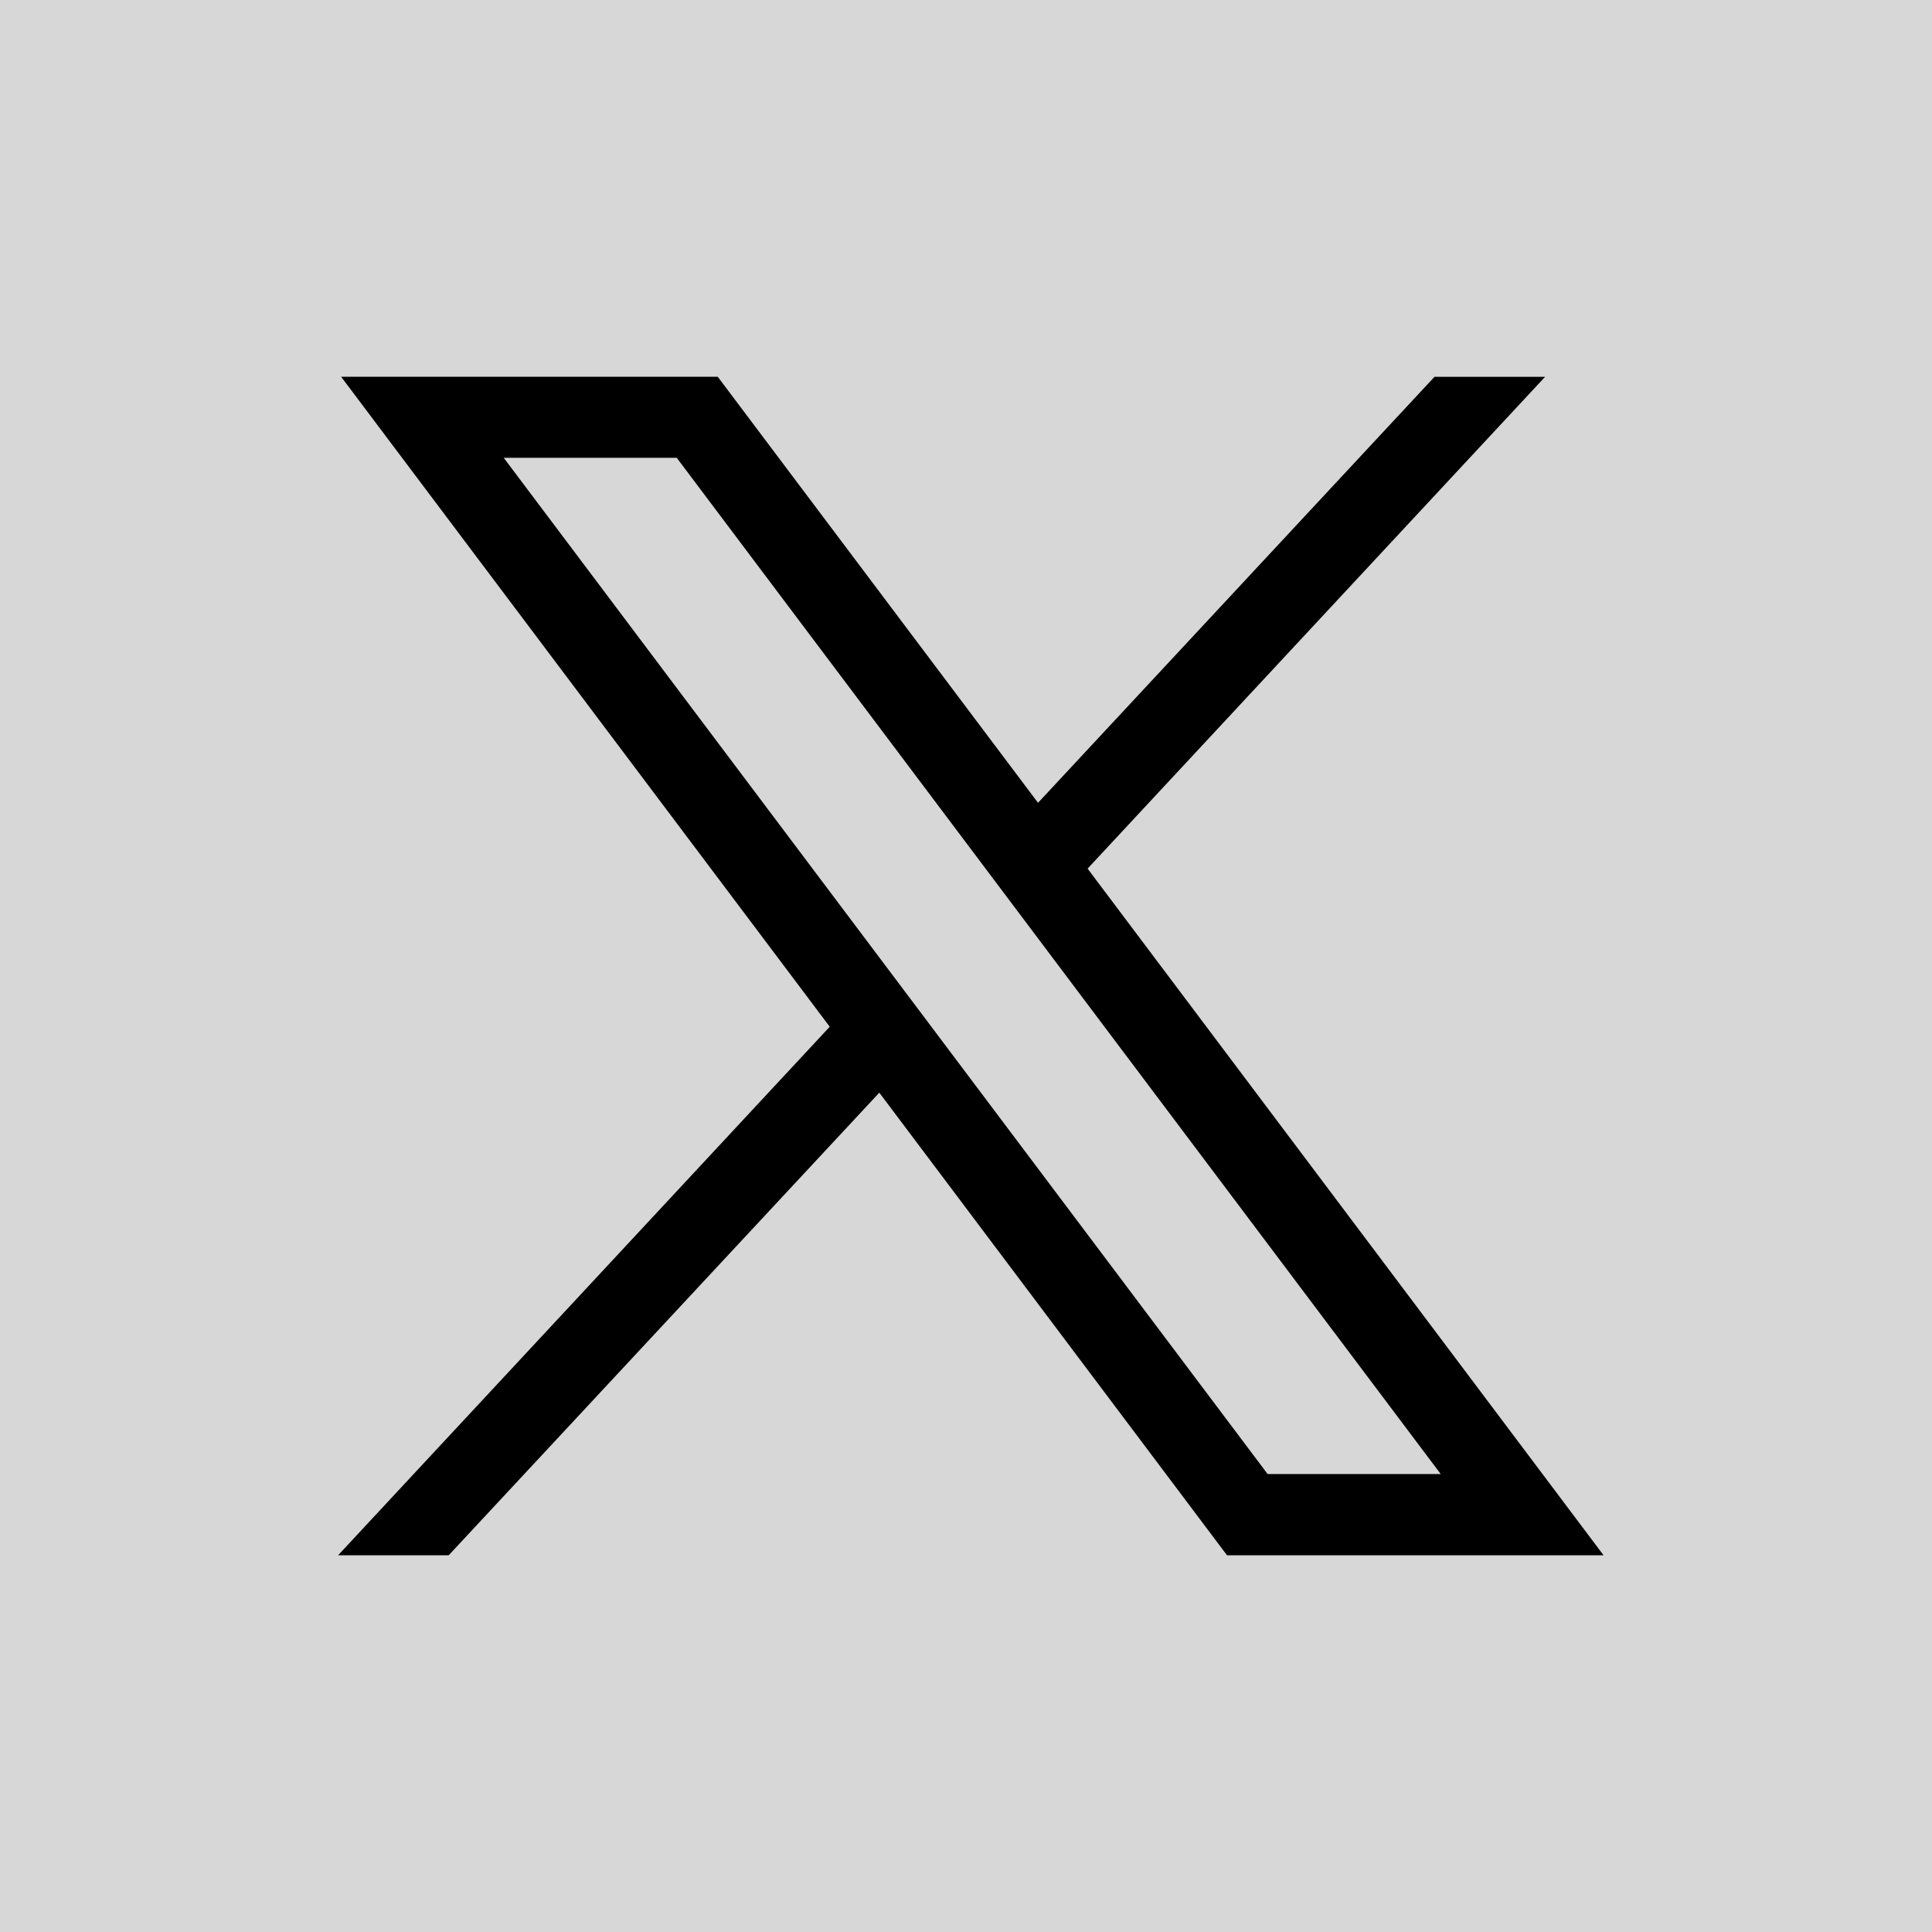 <?xml version="1.0" encoding="UTF-8"?>
<svg width="32px" height="32px" viewBox="0 0 32 32" version="1.1" xmlns="http://www.w3.org/2000/svg" xmlns:xlink="http://www.w3.org/1999/xlink">
    <title>编组 22备份 2@2x</title>
    <g id="页面-1" stroke="none" stroke-width="1" fill="none" fill-rule="evenodd">
        <g id="FND官网" transform="translate(-1848, -238)">
            <g id="编组-22备份-2" transform="translate(1848, 238)">
                <rect id="矩形备份-30" fill="#D7D7D7" x="0" y="0" width="32" height="32"></rect>
                <g id="x" transform="translate(5.6, 6.24)" fill="#000000" fill-rule="nonzero">
                    <path d="M0.05,0 L8.143,10.766 L0,19.52 L1.832,19.52 L8.964,11.858 L14.723,19.52 L20.96,19.52 L12.414,8.147 L19.992,0.001 L18.16,0.001 L11.593,7.057 L6.288,0 L0.05,0 Z M2.745,1.343 L5.609,1.343 L18.263,18.175 L15.396,18.175 L2.745,1.345 L2.745,1.343 Z" id="形状"></path>
                </g>
            </g>
        </g>
    </g>
</svg>